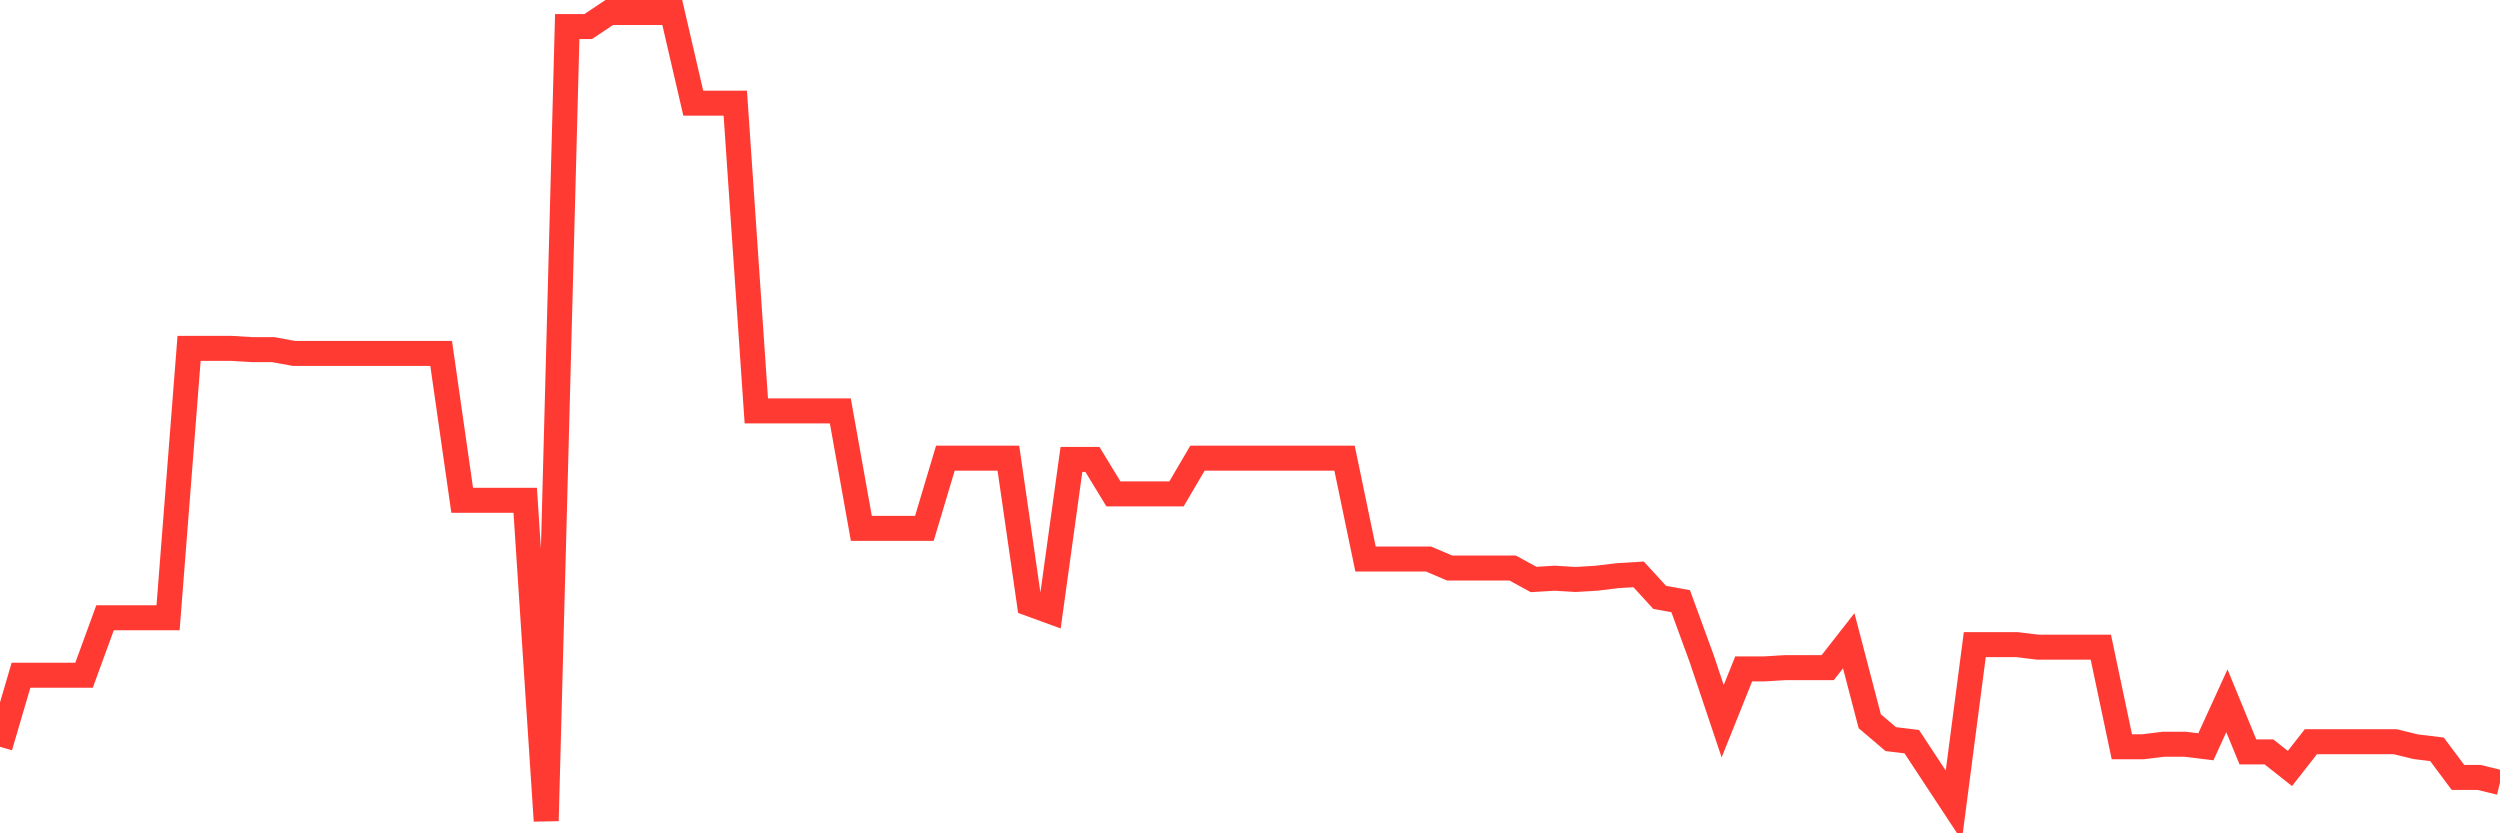 <svg
  xmlns="http://www.w3.org/2000/svg"
  xmlns:xlink="http://www.w3.org/1999/xlink"
  width="120"
  height="40"
  viewBox="0 0 120 40"
  preserveAspectRatio="none"
>
  <polyline
    points="0,35.845 1.008,32.412 2.017,32.412 3.025,32.412 4.034,32.412 5.042,29.654 6.05,29.654 7.059,29.654 8.067,29.654 9.076,16.721 10.084,16.721 11.092,16.721 12.101,16.782 13.109,16.782 14.118,16.966 15.126,16.966 16.134,16.966 17.143,16.966 18.151,16.966 19.16,16.966 20.168,16.966 21.176,16.966 22.185,24.015 23.193,24.015 24.202,24.015 25.21,24.015 26.218,39.4 27.227,1.274 28.235,1.274 29.244,0.6 30.252,0.6 31.261,0.6 32.269,0.6 33.277,4.952 34.286,4.952 35.294,4.952 36.303,19.724 37.311,19.724 38.319,19.724 39.328,19.724 40.336,19.724 41.345,25.363 42.353,25.363 43.361,25.363 44.37,25.363 45.378,21.992 46.387,21.992 47.395,21.992 48.403,21.992 49.412,28.98 50.42,29.348 51.429,22.053 52.437,22.053 53.445,23.708 54.454,23.708 55.462,23.708 56.471,23.708 57.479,21.992 58.487,21.992 59.496,21.992 60.504,21.992 61.513,21.992 62.521,21.992 63.529,21.992 64.538,21.992 65.546,26.834 66.555,26.834 67.563,26.834 68.571,26.834 69.58,27.264 70.588,27.264 71.597,27.264 72.605,27.264 73.613,27.815 74.622,27.754 75.63,27.815 76.639,27.754 77.647,27.631 78.655,27.57 79.664,28.673 80.672,28.857 81.681,31.615 82.689,34.619 83.697,32.106 84.706,32.106 85.714,32.045 86.723,32.045 87.731,32.045 88.739,30.757 89.748,34.619 90.756,35.477 91.765,35.6 92.773,37.132 93.782,38.664 94.79,30.941 95.798,30.941 96.807,30.941 97.815,31.064 98.824,31.064 99.832,31.064 100.84,31.064 101.849,35.845 102.857,35.845 103.866,35.722 104.874,35.722 105.882,35.845 106.891,33.638 107.899,36.09 108.908,36.09 109.916,36.887 110.924,35.6 111.933,35.6 112.941,35.6 113.95,35.6 114.958,35.6 115.966,35.845 116.975,35.967 117.983,37.316 118.992,37.316 120,37.561"
    fill="none"
    stroke="#ff3a33"
    stroke-width="1.2"
  >
  </polyline>
</svg>